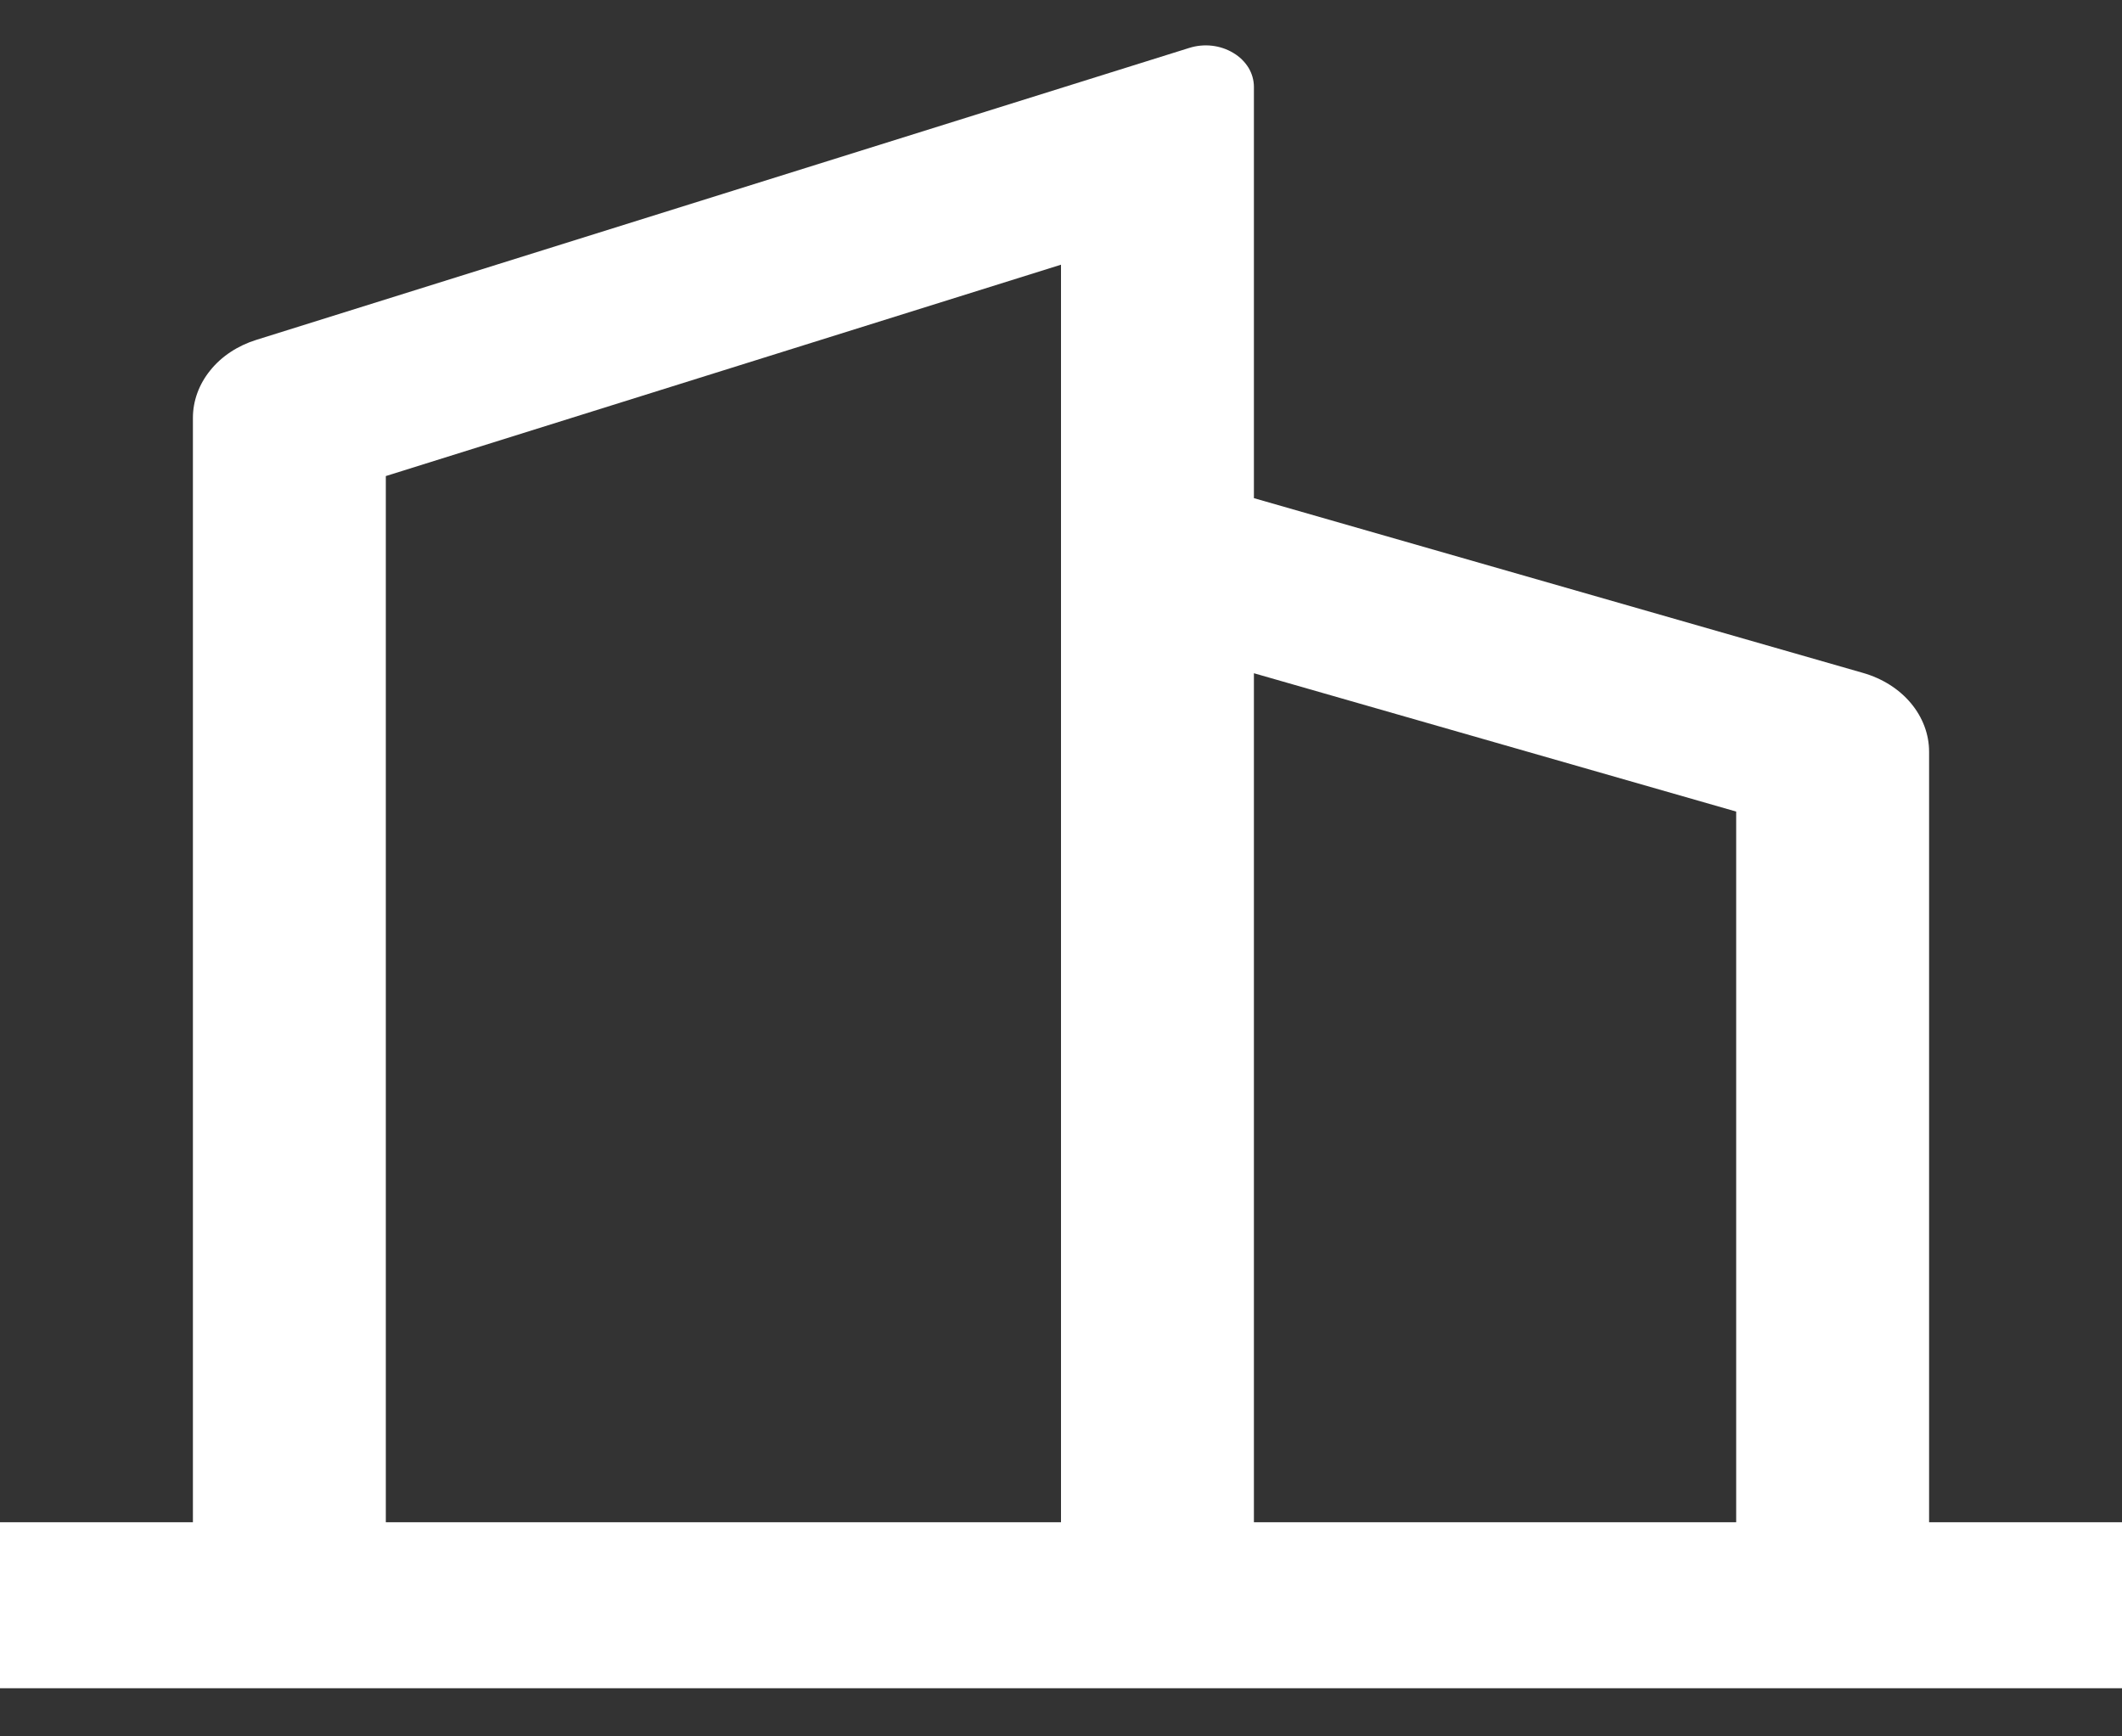 <?xml version="1.0" encoding="UTF-8"?>
<svg xmlns="http://www.w3.org/2000/svg" width="22" height="18" viewBox="0 0 22 18" fill="none">
  <rect x="0" y="0" width="22" height="18" fill="#333333" stroke="none"/>
  <path d="M2 15.78V4.332C2 4.155 2.063 3.983 2.181 3.838C2.298 3.693 2.465 3.583 2.658 3.523L12.329 0.497C12.405 0.473 12.486 0.465 12.565 0.474C12.645 0.483 12.721 0.509 12.787 0.549C12.853 0.588 12.906 0.641 12.944 0.702C12.981 0.764 13 0.832 13 0.901V5.164L19.316 6.976C19.515 7.033 19.689 7.143 19.811 7.289C19.934 7.436 20 7.612 20 7.793V15.78H22V17.501H0V15.78H2ZM4 15.78H11V2.744L4 4.935V15.78ZM18 15.78V8.413L13 6.979V15.78H18Z" fill="white"></path>
</svg>
